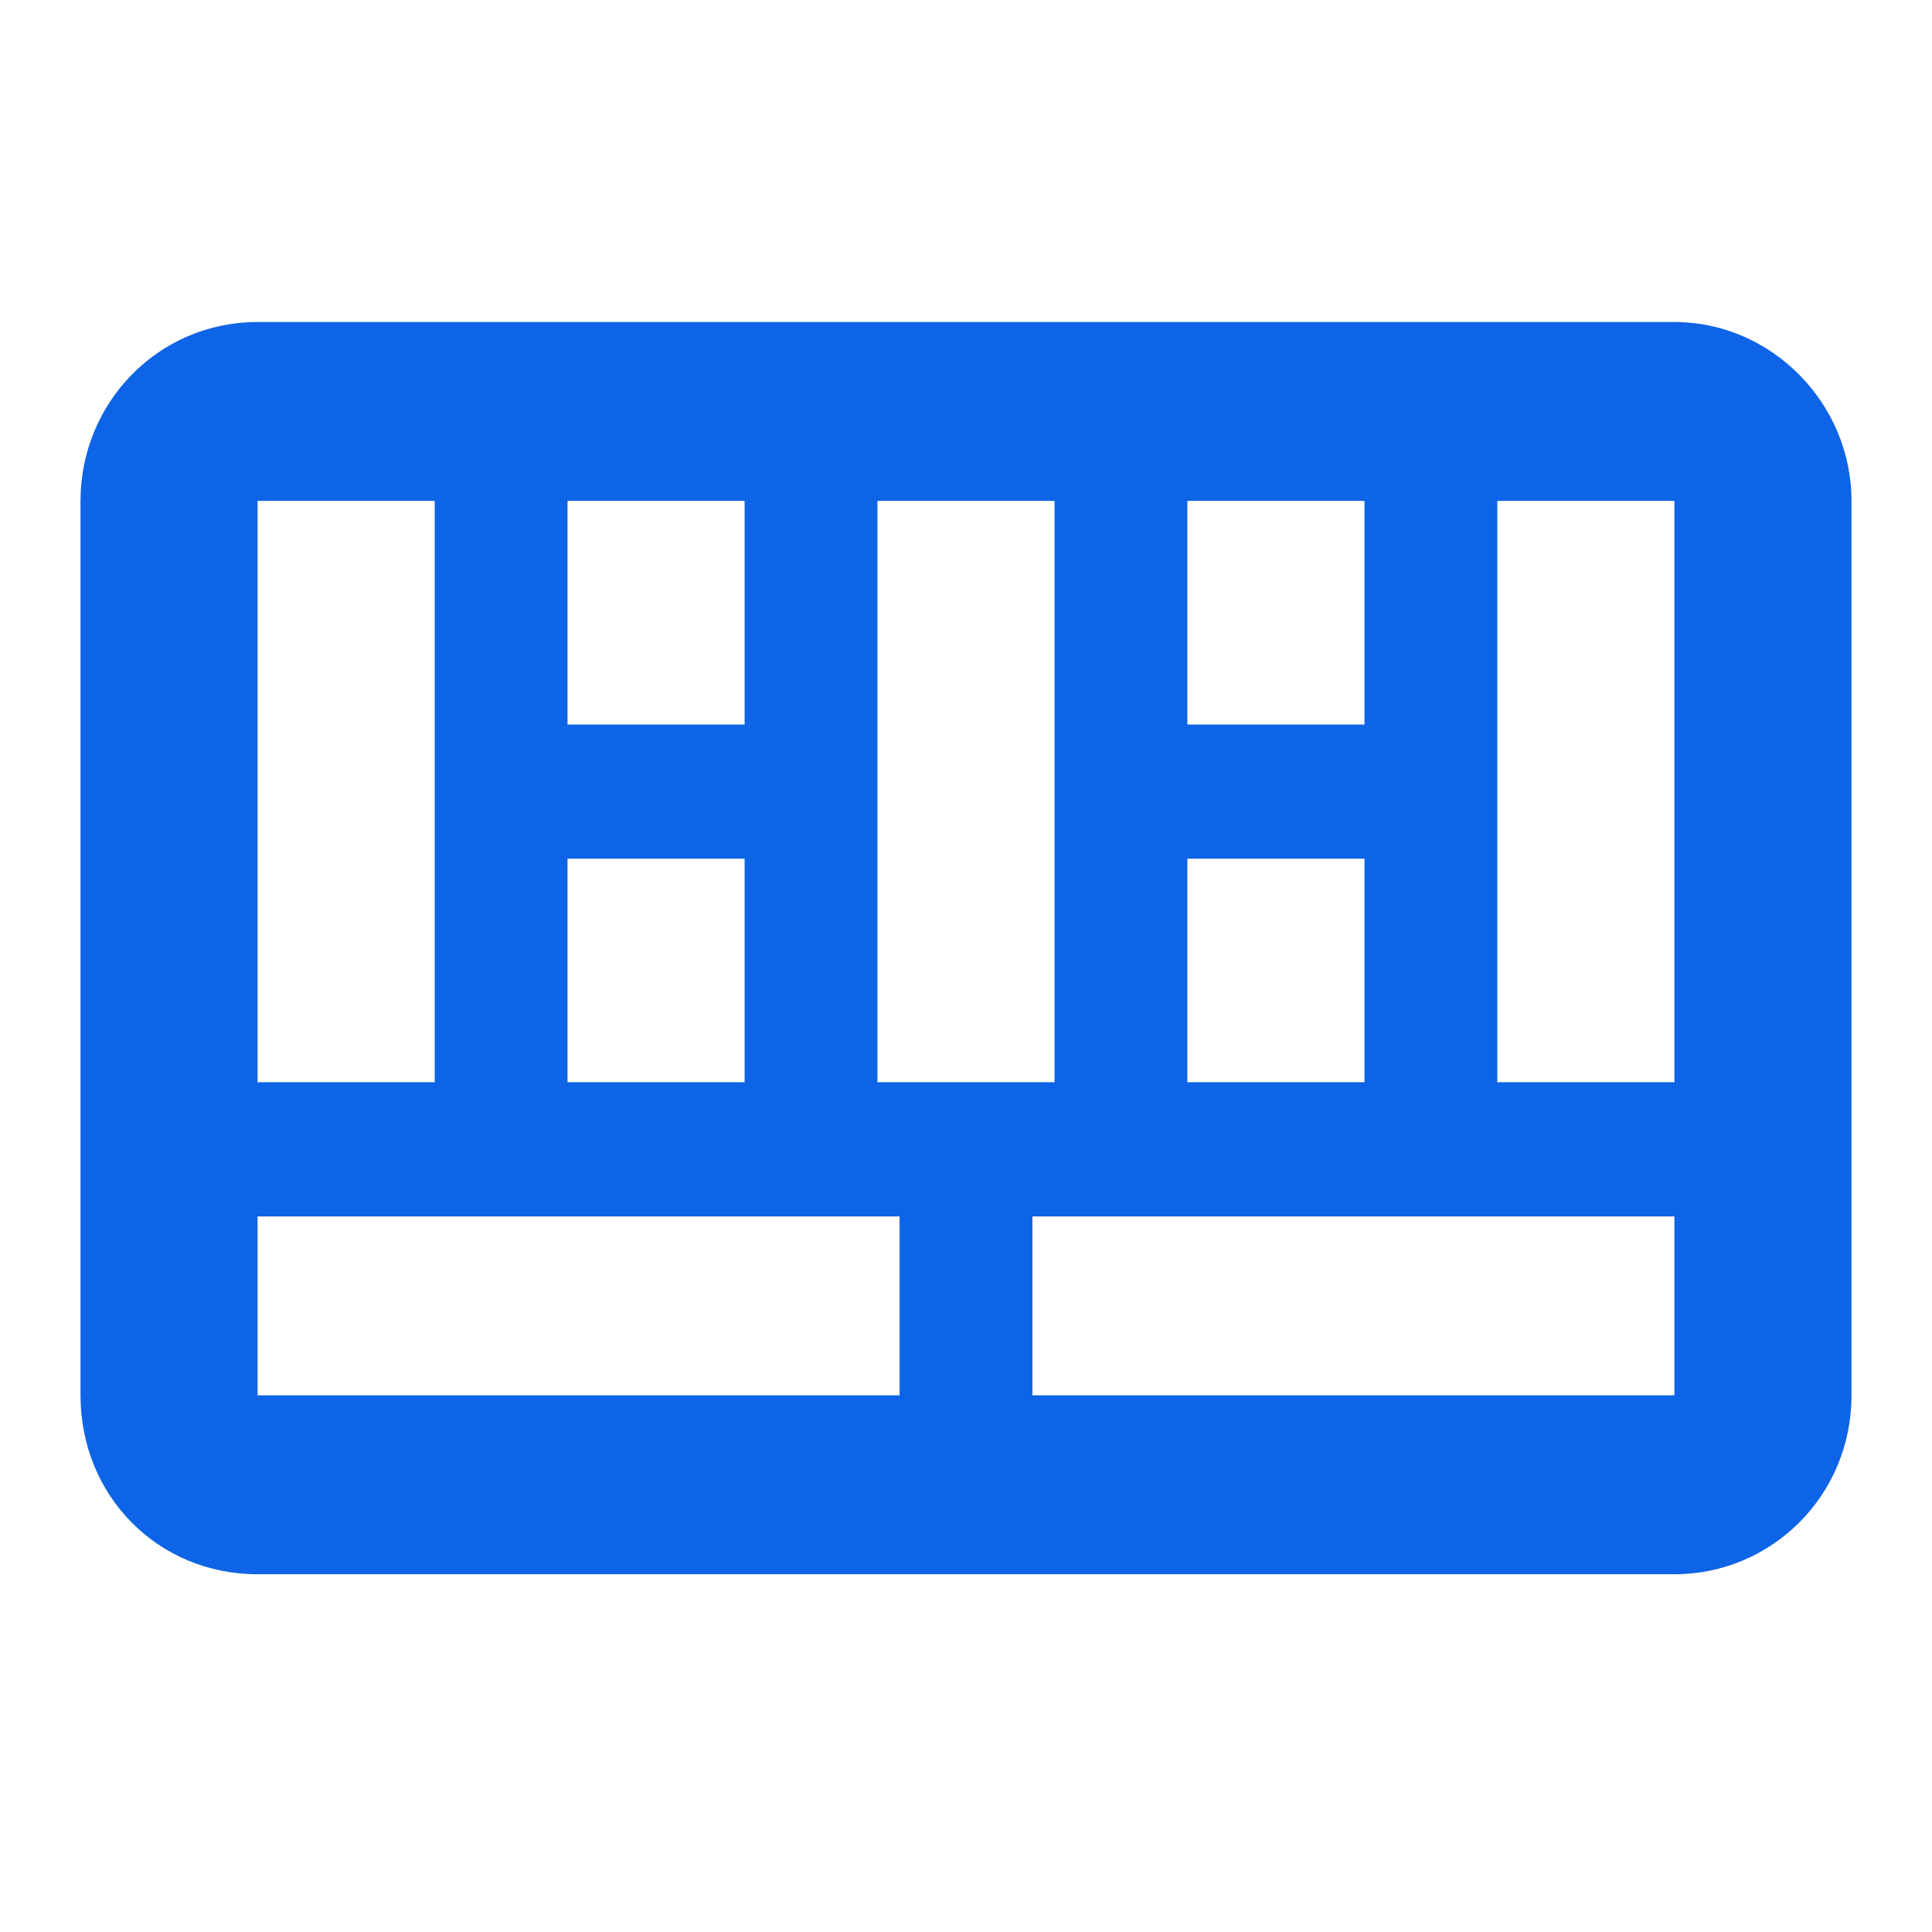 <svg width="24" height="24" viewBox="0 0 24 24" fill="none" xmlns="http://www.w3.org/2000/svg">
<g clip-path="url(#clip0_2093_224)">
<path fill-rule="evenodd" clip-rule="evenodd" d="M3.2 4C1.962 4 1 5.007 1 6.222V17.333C1 18.583 1.962 19.556 3.2 19.556H20.8C22.003 19.556 23 18.583 23 17.333V6.222C23 5.007 22.003 4 20.8 4H3.2ZM20.8 13.444H18.6V6.222H20.8V13.444ZM14.75 6.222H16.95V9H14.75V6.222ZM10.9 6.222H13.1V13.444H10.9V6.222ZM7.05 6.222H9.25V9H7.05V6.222ZM3.2 6.222H5.4V13.444H3.2V6.222ZM3.2 17.333V15.111H11.175V17.333H3.2ZM20.8 17.333H12.825V15.111H20.8V17.333ZM7.05 10.667H9.25V13.444H7.05V10.667ZM14.75 13.444V10.667H16.95V13.444H14.75Z" fill="#0E64E6"/>
</g>
<defs>
<clipPath id="clip0_2093_224">
<rect width="22" height="16" fill="white" transform="translate(1 4)"/>
</clipPath>
</defs>
</svg>
